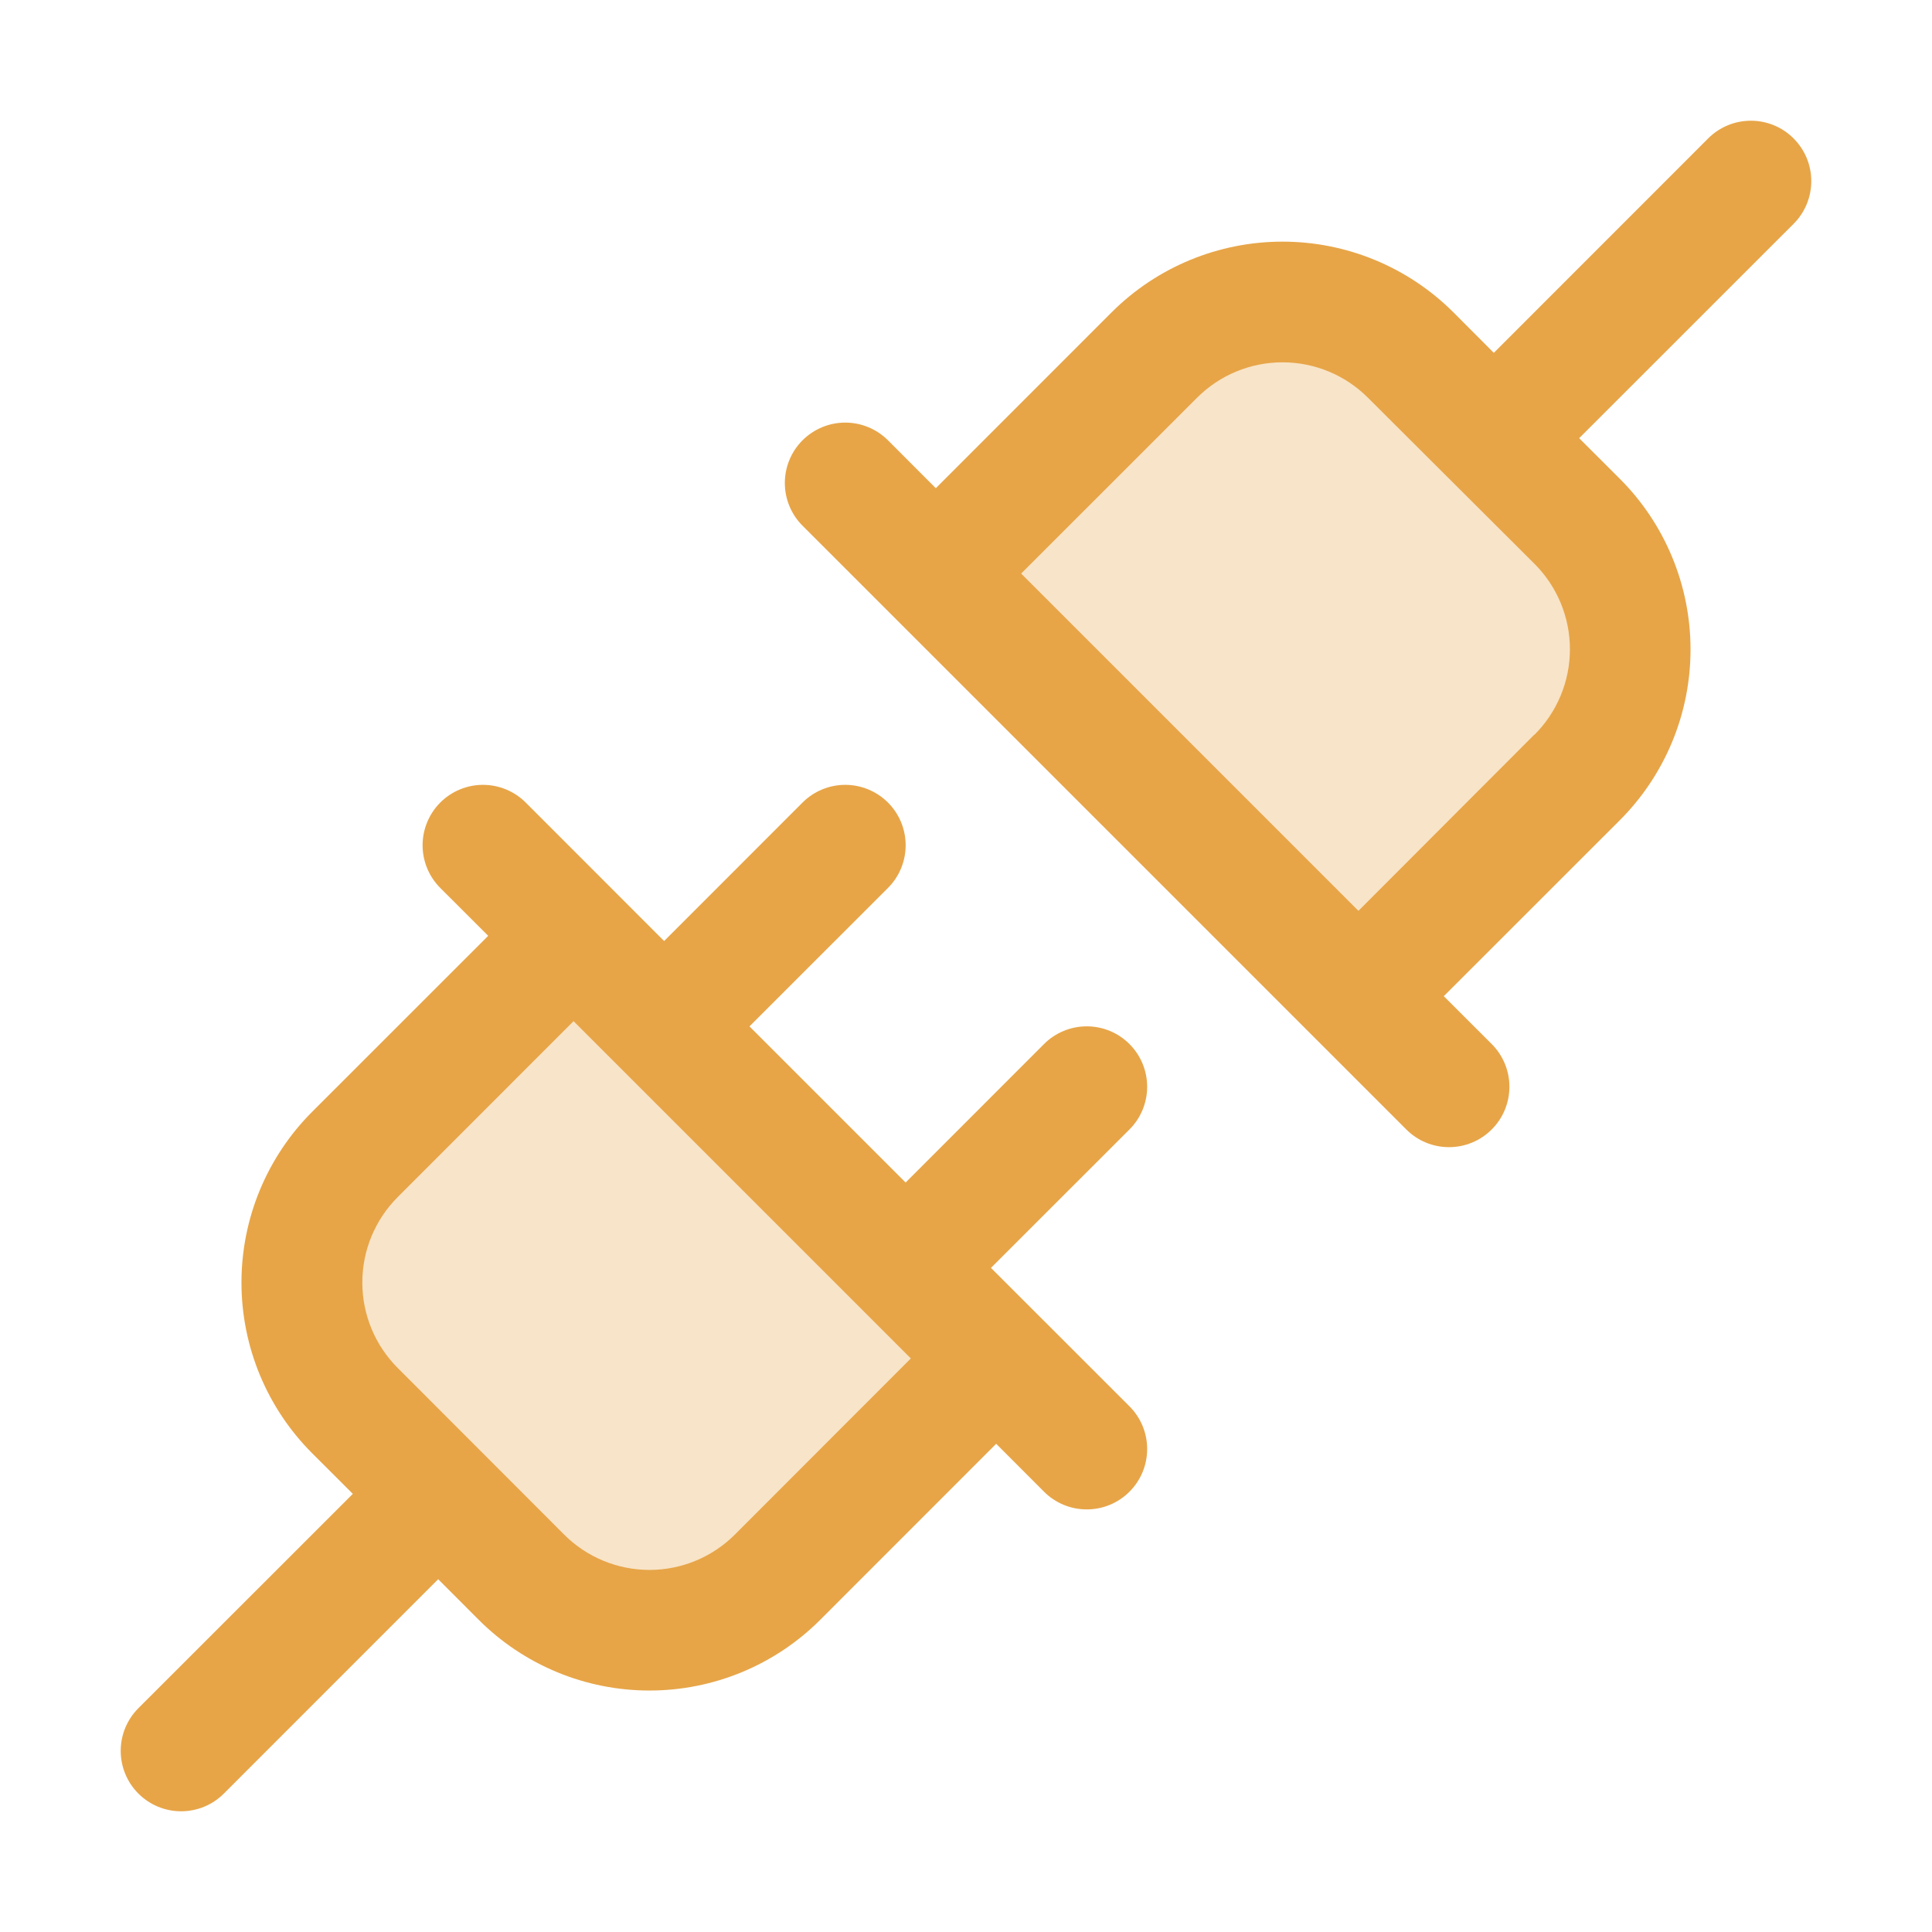 <svg width="56" height="56" viewBox="0 0 56 56" fill="none" xmlns="http://www.w3.org/2000/svg">
<path opacity="0.3" d="M16.625 27.125L28.875 39.375L22.531 45.719C21.547 46.703 20.212 47.256 18.819 47.256C17.427 47.256 16.091 46.703 15.107 45.719L10.281 40.887C9.299 39.902 8.747 38.569 8.747 37.178C8.747 35.787 9.299 34.453 10.281 33.469L16.625 27.125ZM45.719 15.114L40.887 10.281C39.902 9.299 38.569 8.747 37.178 8.747C35.787 8.747 34.453 9.299 33.469 10.281L27.125 16.625L39.375 28.875L45.719 22.531C46.701 21.547 47.253 20.213 47.253 18.823C47.253 17.432 46.701 16.098 45.719 15.114Z" fill="#E7A548"/>
<path d="M32.738 30.262C32.576 30.099 32.383 29.97 32.17 29.882C31.958 29.794 31.73 29.749 31.5 29.749C31.27 29.749 31.042 29.794 30.83 29.882C30.617 29.97 30.424 30.099 30.262 30.262L26.25 34.276L21.724 29.75L25.738 25.738C26.067 25.41 26.251 24.965 26.251 24.5C26.251 24.036 26.067 23.59 25.738 23.262C25.41 22.934 24.964 22.749 24.5 22.749C24.036 22.749 23.59 22.934 23.262 23.262L19.25 27.276L15.238 23.262C14.91 22.934 14.464 22.749 14 22.749C13.536 22.749 13.09 22.934 12.762 23.262C12.434 23.59 12.249 24.036 12.249 24.5C12.249 24.965 12.434 25.41 12.762 25.738L14.151 27.125L9.05 32.224C8.399 32.874 7.884 33.646 7.532 34.495C7.18 35.345 6.999 36.255 6.999 37.175C6.999 38.094 7.18 39.004 7.532 39.854C7.884 40.703 8.399 41.475 9.05 42.125L10.227 43.3L4.012 49.512C3.849 49.675 3.72 49.868 3.632 50.08C3.544 50.292 3.499 50.52 3.499 50.75C3.499 50.98 3.544 51.208 3.632 51.42C3.72 51.633 3.849 51.826 4.012 51.988C4.34 52.317 4.786 52.501 5.25 52.501C5.48 52.501 5.708 52.456 5.92 52.368C6.133 52.28 6.326 52.151 6.488 51.988L12.701 45.774L13.875 46.95C14.525 47.601 15.297 48.116 16.146 48.468C16.996 48.82 17.906 49.001 18.826 49.001C19.745 49.001 20.655 48.82 21.505 48.468C22.354 48.116 23.126 47.601 23.776 46.95L28.875 41.849L30.262 43.238C30.424 43.401 30.617 43.53 30.83 43.618C31.042 43.706 31.27 43.751 31.5 43.751C31.73 43.751 31.958 43.706 32.17 43.618C32.383 43.53 32.575 43.401 32.738 43.238C32.901 43.076 33.03 42.883 33.118 42.67C33.206 42.458 33.251 42.23 33.251 42C33.251 41.77 33.206 41.542 33.118 41.33C33.03 41.118 32.901 40.925 32.738 40.762L28.724 36.75L32.738 32.738C32.901 32.576 33.03 32.383 33.118 32.17C33.206 31.958 33.251 31.73 33.251 31.5C33.251 31.27 33.206 31.043 33.118 30.83C33.03 30.618 32.901 30.425 32.738 30.262ZM21.3 44.481C20.643 45.137 19.753 45.505 18.826 45.505C17.898 45.505 17.008 45.137 16.352 44.481L11.526 39.649C10.87 38.992 10.502 38.102 10.502 37.175C10.502 36.247 10.87 35.357 11.526 34.7L16.625 29.599L26.401 39.375L21.3 44.481ZM51.988 4.012C51.826 3.849 51.633 3.72 51.42 3.632C51.208 3.544 50.98 3.499 50.75 3.499C50.52 3.499 50.292 3.544 50.08 3.632C49.867 3.72 49.674 3.849 49.512 4.012L43.299 10.227L42.125 9.05C40.81 7.739 39.03 7.004 37.174 7.004C35.319 7.004 33.538 7.739 32.224 9.05L27.125 14.151L25.738 12.762C25.41 12.434 24.964 12.249 24.5 12.249C24.036 12.249 23.59 12.434 23.262 12.762C22.933 13.09 22.749 13.536 22.749 14C22.749 14.464 22.933 14.91 23.262 15.238L40.762 32.738C40.925 32.901 41.117 33.03 41.33 33.118C41.542 33.206 41.77 33.251 42 33.251C42.23 33.251 42.458 33.206 42.67 33.118C42.883 33.03 43.075 32.901 43.238 32.738C43.401 32.576 43.53 32.383 43.618 32.17C43.706 31.958 43.751 31.73 43.751 31.5C43.751 31.27 43.706 31.043 43.618 30.83C43.53 30.618 43.401 30.425 43.238 30.262L41.849 28.875L46.95 23.776C47.6 23.126 48.116 22.354 48.468 21.505C48.82 20.656 49.001 19.745 49.001 18.826C49.001 17.906 48.82 16.996 48.468 16.147C48.116 15.297 47.6 14.525 46.95 13.876L45.773 12.701L51.988 6.488C52.151 6.326 52.28 6.133 52.368 5.92C52.456 5.708 52.501 5.48 52.501 5.25C52.501 5.02 52.456 4.792 52.368 4.58C52.28 4.368 52.151 4.175 51.988 4.012ZM44.474 21.293L39.375 26.401L29.599 16.625L34.7 11.526C35.357 10.87 36.246 10.502 37.174 10.502C38.102 10.502 38.992 10.87 39.648 11.526L44.474 16.339C44.801 16.664 45.06 17.05 45.237 17.476C45.414 17.902 45.505 18.358 45.505 18.819C45.505 19.28 45.414 19.737 45.237 20.162C45.06 20.588 44.801 20.975 44.474 21.3V21.293Z" fill="#E7A548"/>
</svg>

